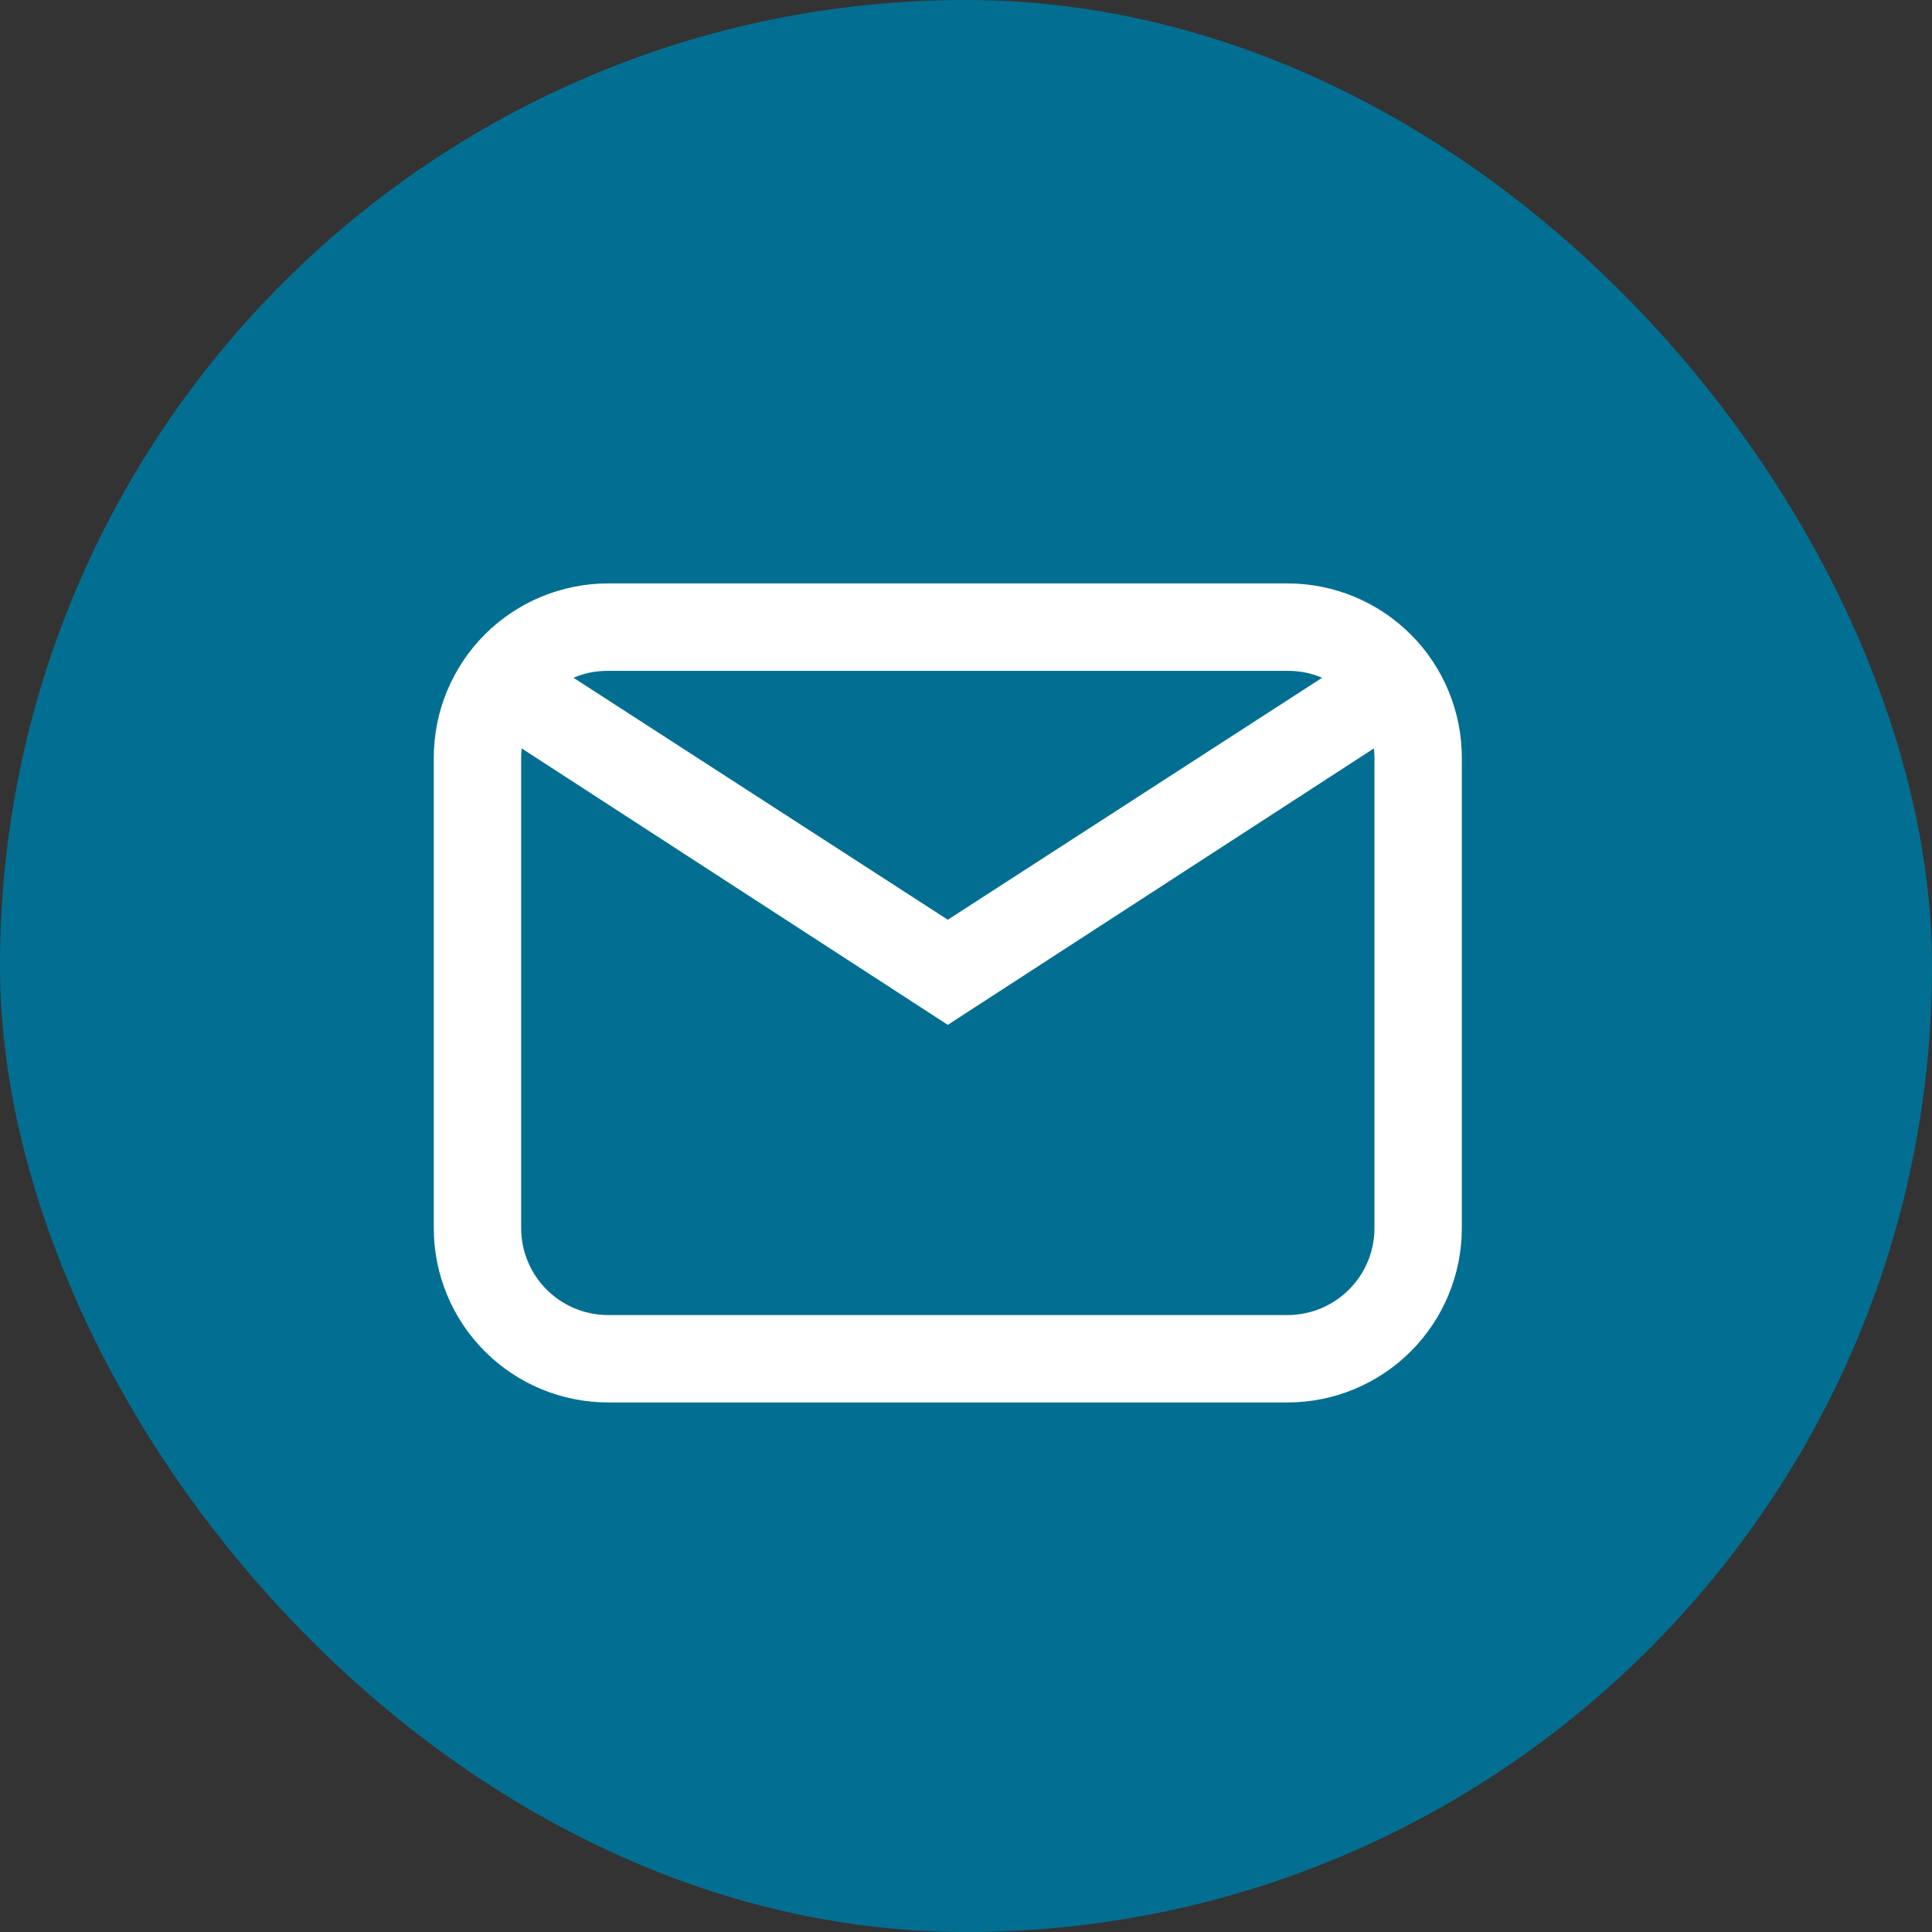 <svg width="55" height="55" viewBox="0 0 55 55" fill="none" xmlns="http://www.w3.org/2000/svg">
<rect x="0" y="0" width="55" height="55" fill="#333333" stroke="none"/>
<rect width="55" height="55" rx="27.5" fill="#026F92"/>
<path d="M26.846 28.789L26.982 28.877L27.118 28.789L39.292 20.891C39.346 21.111 39.378 21.342 39.378 21.572V34.962C39.378 35.684 39.091 36.378 38.579 36.889C38.068 37.4 37.375 37.687 36.652 37.687H17.312C16.589 37.687 15.896 37.4 15.385 36.889C14.873 36.378 14.586 35.684 14.586 34.962V21.572C14.586 21.342 14.617 21.111 14.672 20.891L26.846 28.789ZM36.652 16.859H17.312C16.062 16.859 14.863 17.355 13.979 18.239C13.095 19.123 12.599 20.322 12.599 21.572V34.962C12.599 36.212 13.095 37.41 13.979 38.294C14.863 39.178 16.062 39.675 17.312 39.675H36.652C37.902 39.675 39.101 39.178 39.985 38.294C40.869 37.41 41.365 36.212 41.365 34.962V21.572C41.365 20.322 40.869 19.123 39.985 18.239C39.101 17.355 37.902 16.859 36.652 16.859ZM36.652 18.847C37.211 18.847 37.71 19.001 38.124 19.278L26.982 26.481L15.84 19.278C16.254 19.001 16.753 18.847 17.312 18.847H36.652Z" fill="white" stroke="white" stroke-width="0.5"/>
</svg>
